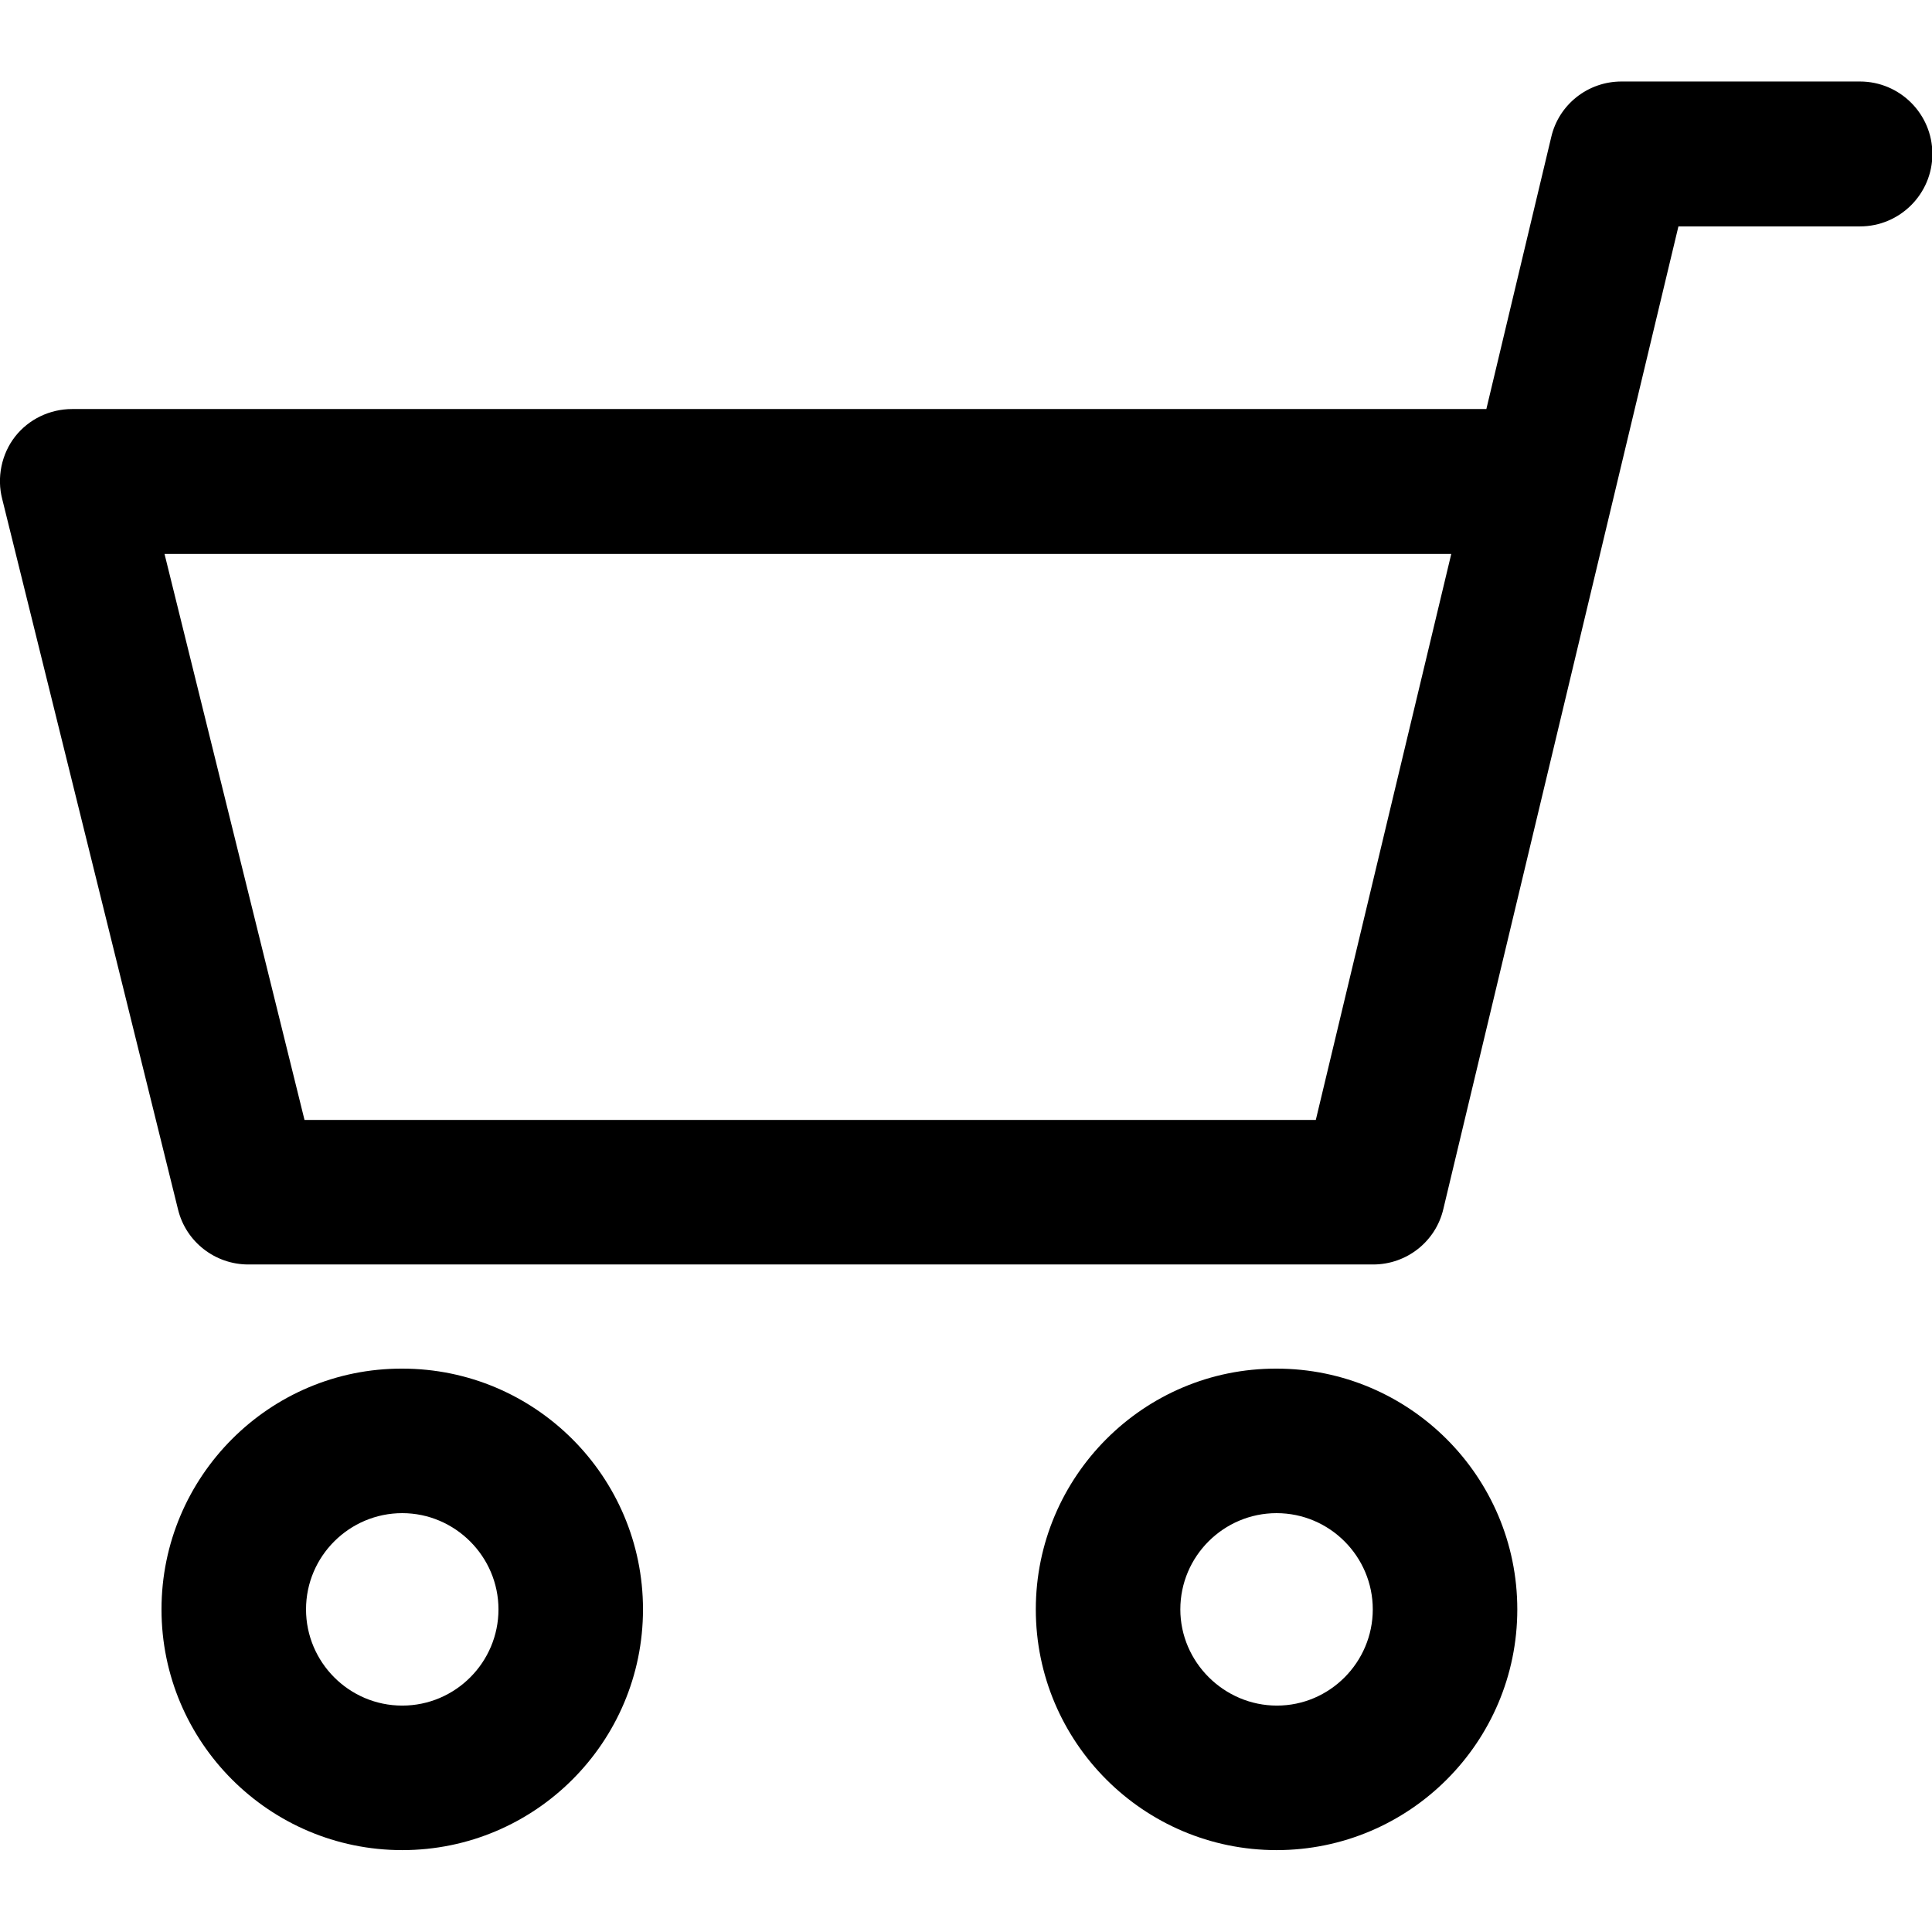 <?xml version="1.0" encoding="utf-8"?>
<!-- Generator: Adobe Illustrator 24.1.3, SVG Export Plug-In . SVG Version: 6.00 Build 0)  -->
<svg version="1.1" id="Capa_1" xmlns="http://www.w3.org/2000/svg" xmlns:xlink="http://www.w3.org/1999/xlink" x="0px" y="0px"
	 viewBox="0 0 512 512" style="enable-background:new 0 0 512 512;" xml:space="preserve">
<g>
	<g>
		<path d="M42.8,426.5c0,35.2,28.6,63.8,63.8,63.8s63.8-28.6,63.8-63.8s-28.6-63.8-63.8-63.8C71.4,362.6,42.8,391.3,42.8,426.5z
			 M81.1,426.5c0-14.1,11.5-25.5,25.5-25.5s25.5,11.5,25.5,25.5S120.7,452,106.6,452S81.1,440.5,81.1,426.5z"/>
	</g>
</g>
<g>
	<g>
		<path d="M0.6,132.3l46.6,188.3c2.1,8.5,9.8,14.5,18.6,14.5h298.1c8.9,0,16.6-6.1,18.6-14.7L444.8,60h48.1
			c10.6,0,19.2-8.6,19.2-19.2s-8.6-19.2-19.2-19.2h-63.2c-8.9,0-16.6,6.1-18.6,14.7l-17.2,72.1H19.1c-5.9,0-11.5,2.7-15.1,7.3
			S-0.9,126.6,0.6,132.3z M43.6,146.8h341l-35.9,150h-268L43.6,146.8z"/>
	</g>
</g>
<g>
	<g>
		<path d="M274.5,426.5c0,35.2,28.6,63.8,63.8,63.8s63.8-28.6,63.8-63.8s-28.6-63.8-63.8-63.8C303.1,362.6,274.5,391.3,274.5,426.5z
			 M312.8,426.5c0-14.1,11.5-25.5,25.5-25.5c14.1,0,25.5,11.5,25.5,25.5S352.4,452,338.4,452S312.8,440.5,312.8,426.5z"/>
	</g>
</g>
</svg>
